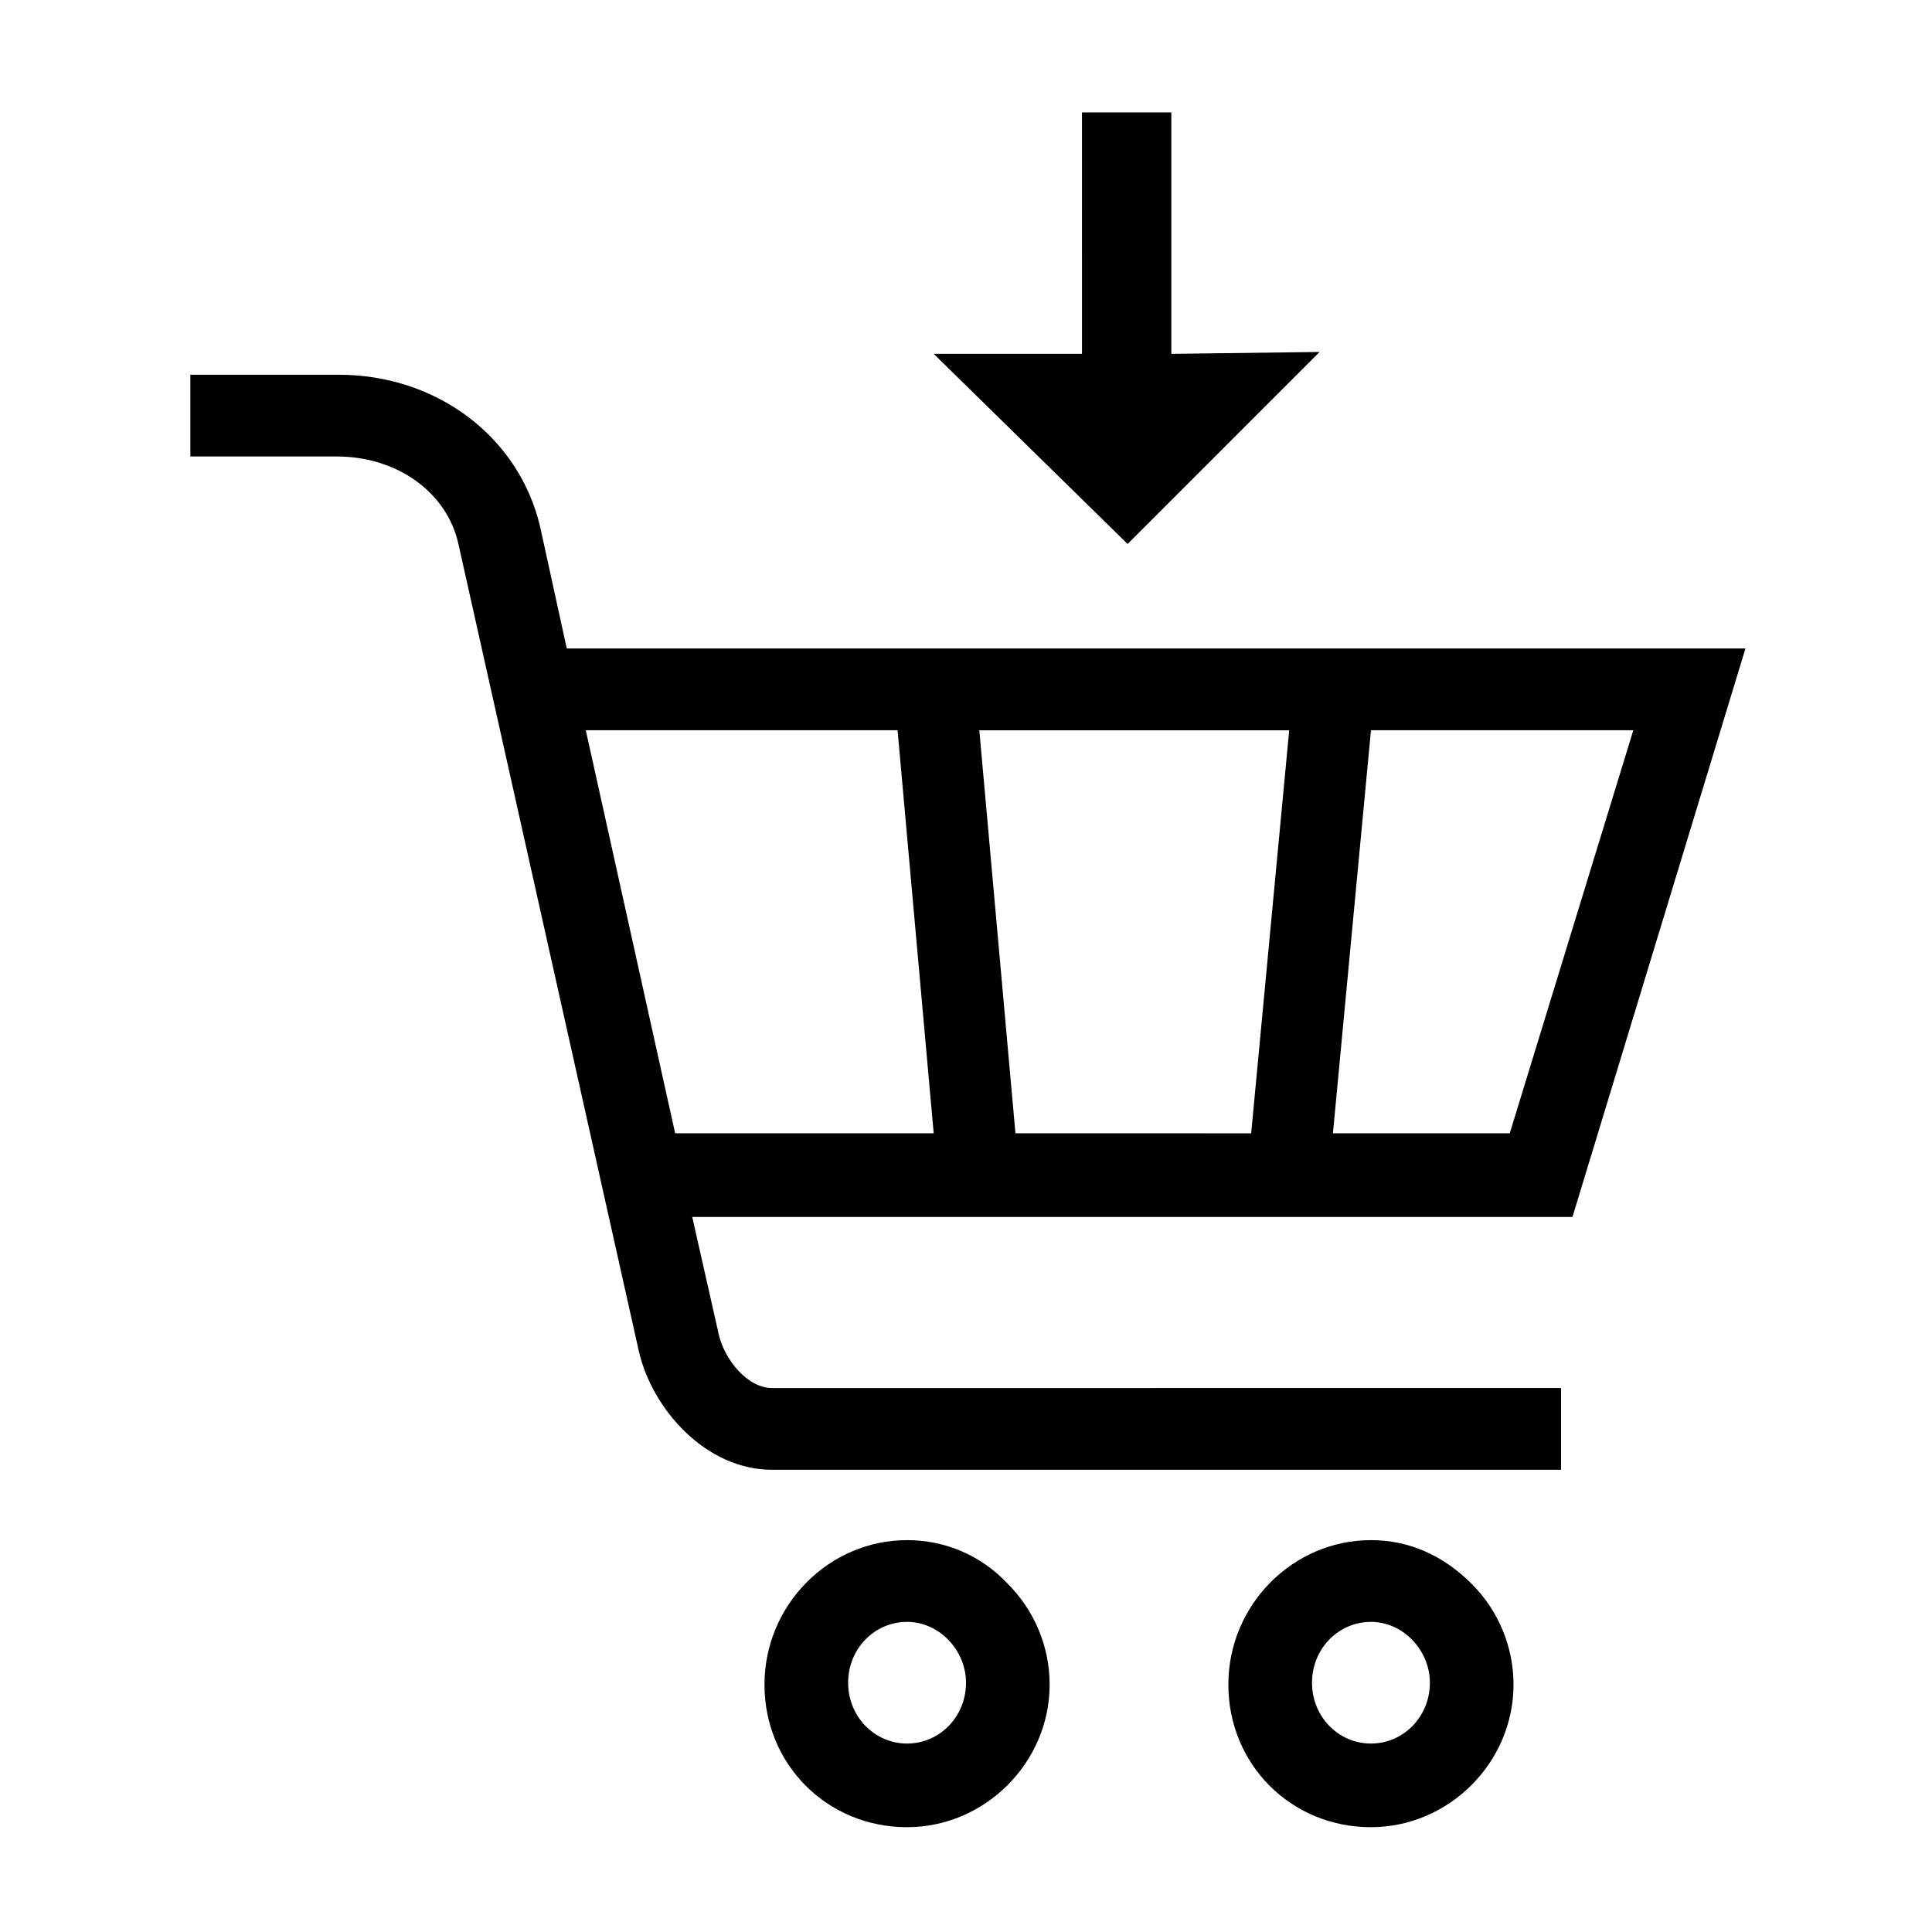 <?xml version="1.0" encoding="UTF-8"?>
<!-- Uploaded to: ICON Repo, www.iconrepo.com, Generator: ICON Repo Mixer Tools -->
<svg fill="#000000" width="800px" height="800px" version="1.1" viewBox="144 144 512 512" xmlns="http://www.w3.org/2000/svg">
 <path d="m606.56 315.86h-312.36l-7.055-32.242c-5.543-23.68-27.207-40.305-53.402-40.305l-39.297-0.004v21.664h38.793c16.121 0 29.223 9.574 32.242 23.176l47.863 214.12c3.527 15.113 17.633 31.234 35.266 31.234h209.08v-21.664l-209.08 0.004c-6.551 0-12.594-7.559-14.105-14.105l-7.055-31.234h233.27zm-215.12 128.47h-68.52l-23.68-106.81h82.625zm12.09-106.8h82.121l-10.078 106.81-62.469-0.004zm93.711 106.8 10.078-106.81h69.527l-32.746 106.81zm-112.86 107.82c-20.656 0-37.785 17.129-37.785 38.289s16.625 37.785 37.785 37.785c20.656 0 37.785-17.129 37.785-37.785 0-10.078-4.031-19.648-11.082-26.703-7.055-7.555-16.625-11.586-26.703-11.586zm15.621 37.785c0 9.07-7.055 16.121-15.617 16.121-8.566 0-15.617-7.055-15.617-16.121 0-9.07 7.055-16.121 15.617-16.121s15.617 7.559 15.617 16.121zm107.31-37.785c-20.656 0-37.785 17.129-37.785 38.289s16.625 37.785 37.785 37.785c20.656 0 37.785-17.129 37.785-37.785 0-10.078-4.031-19.648-11.082-26.703-7.559-7.555-16.625-11.586-26.703-11.586zm15.621 37.785c0 9.07-7.055 16.121-15.617 16.121-8.566 0-15.617-7.055-15.617-16.121 0-9.07 7.055-16.121 15.617-16.121s15.617 7.559 15.617 16.121zm-80.105-301.78-51.387-50.383h39.297l-0.004-63.98h23.68v63.984l39.297-0.504z"/>
</svg>